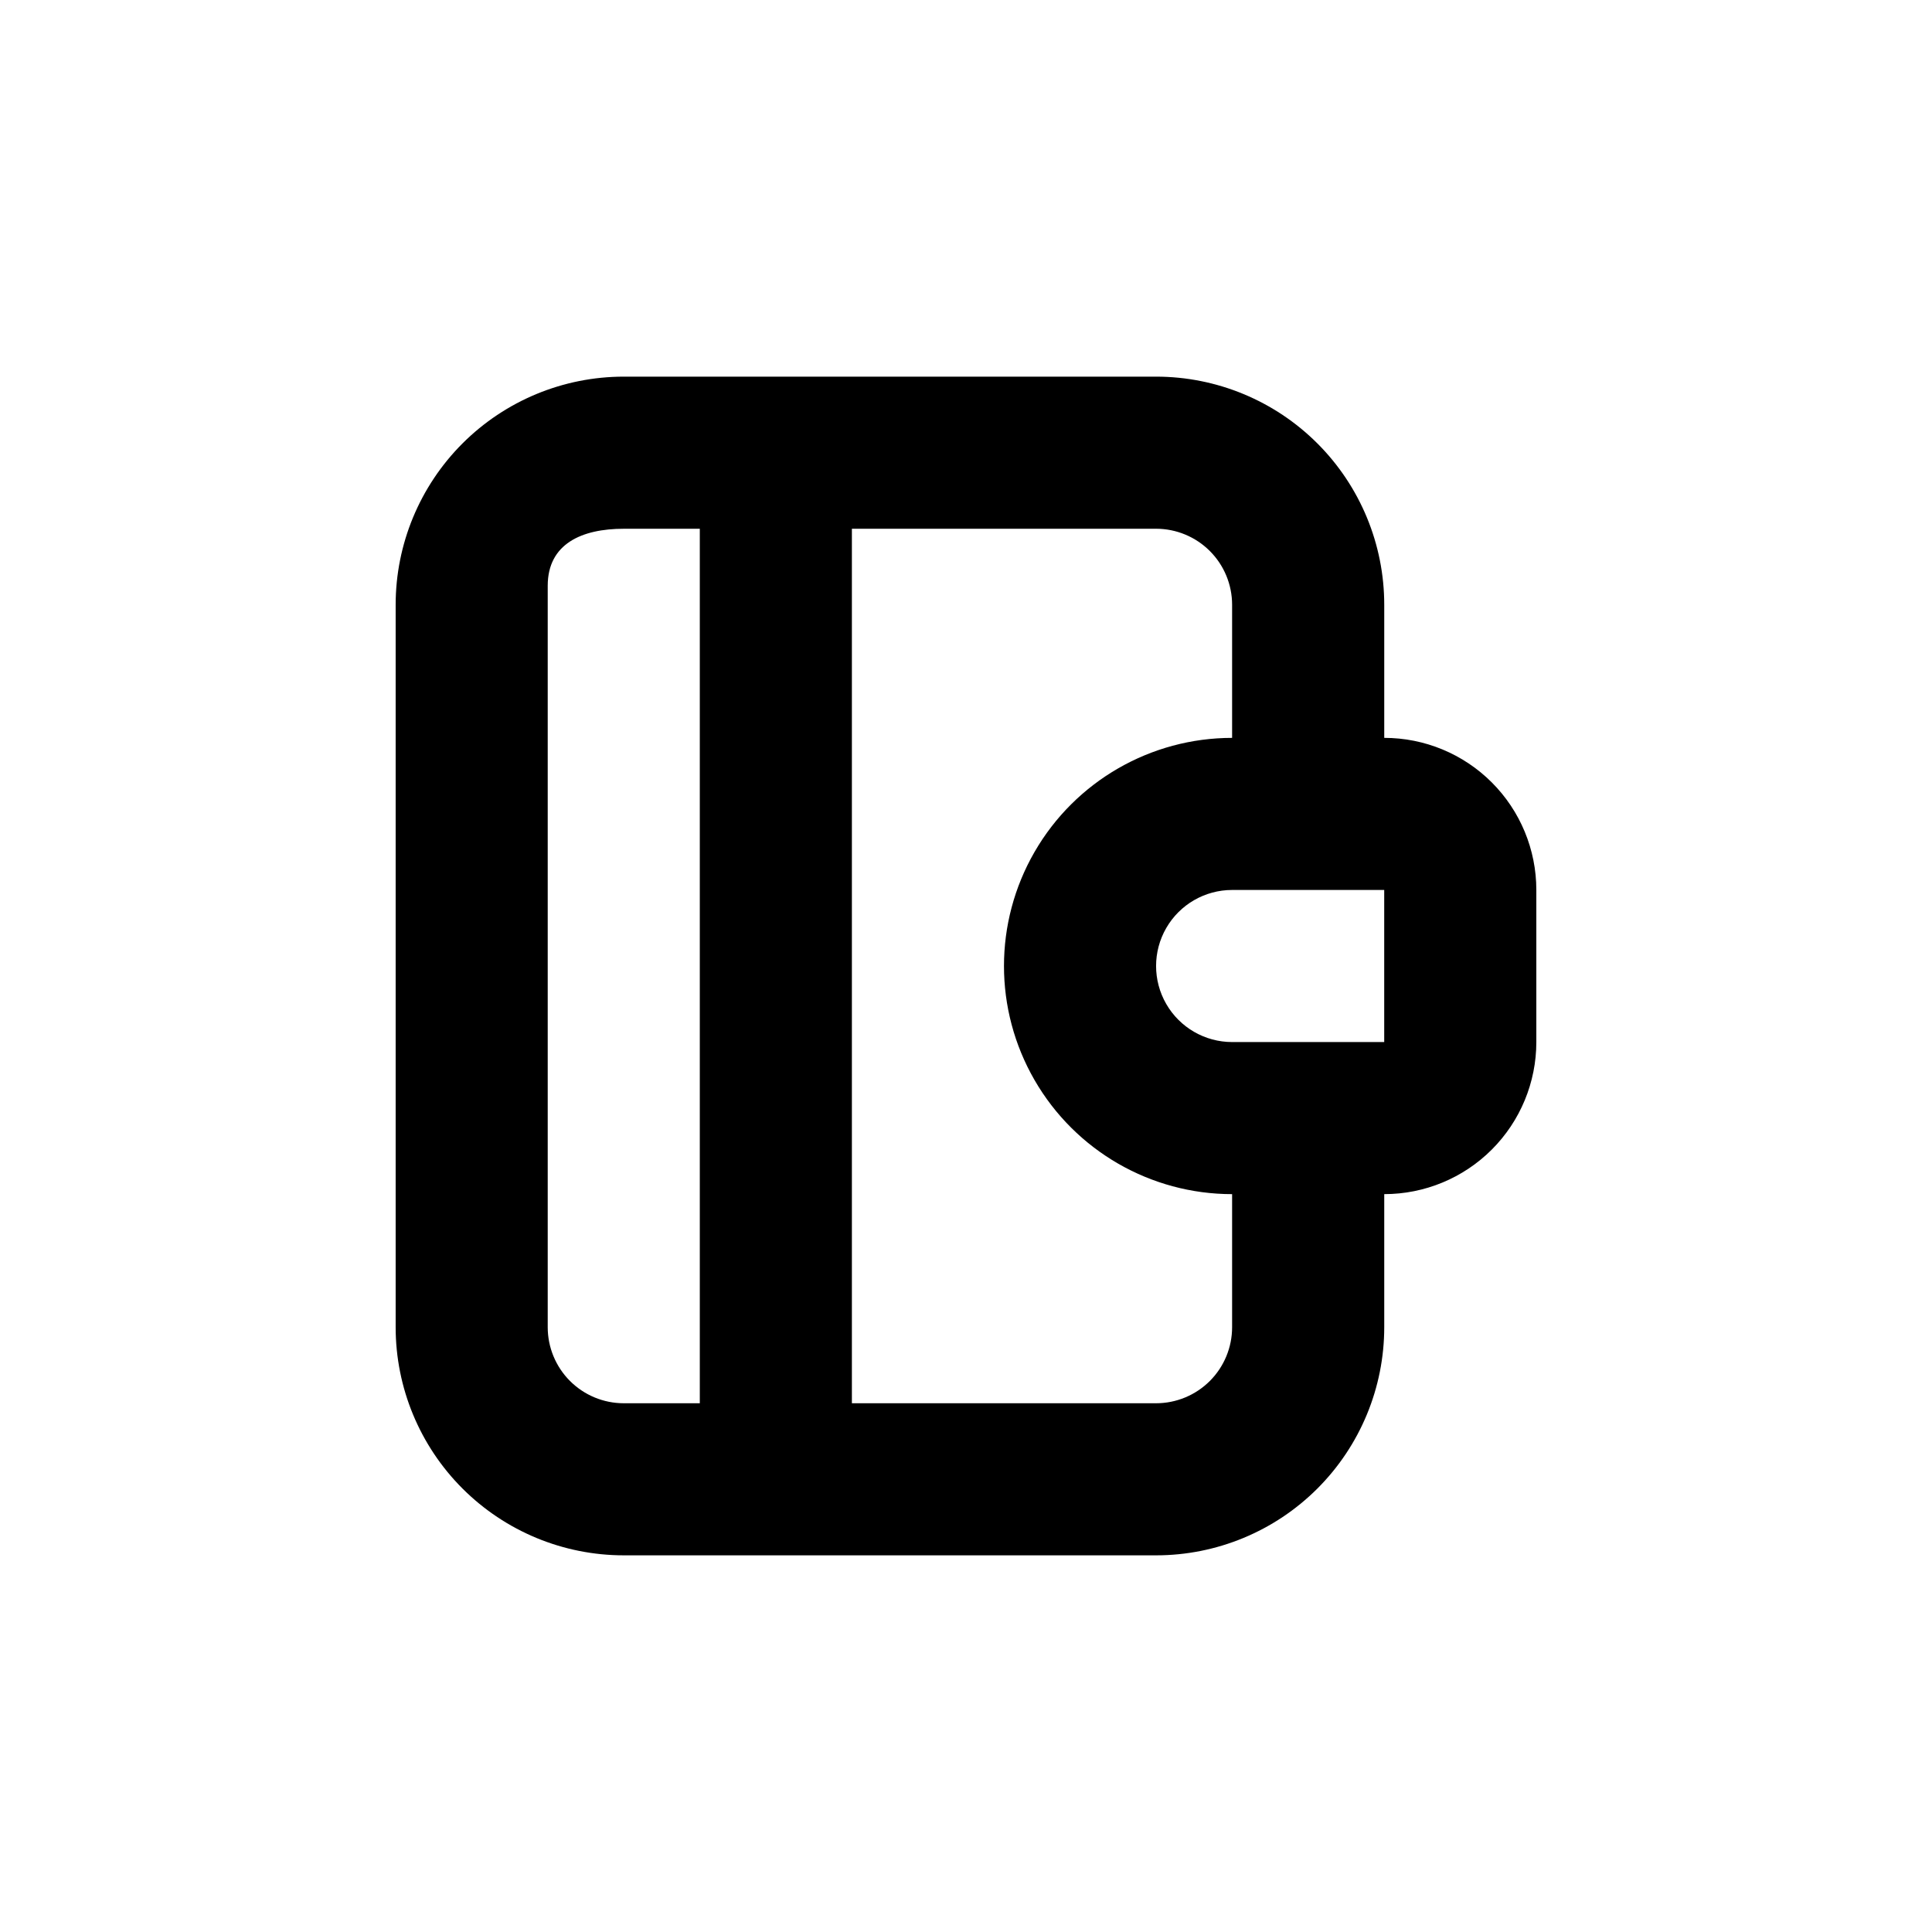<?xml version="1.0" encoding="UTF-8"?>
<!-- Uploaded to: ICON Repo, www.svgrepo.com, Generator: ICON Repo Mixer Tools -->
<svg fill="#000000" width="800px" height="800px" version="1.1" viewBox="144 144 512 512" xmlns="http://www.w3.org/2000/svg">
 <path d="m309.31 556.18h141.07c16.035 0 31.414-6.371 42.75-17.707 11.34-11.34 17.707-26.715 17.707-42.75v-35.266c10.691 0 20.941-4.246 28.5-11.805 7.559-7.559 11.805-17.812 11.805-28.5v-40.305c0-10.691-4.246-20.941-11.805-28.5-7.559-7.559-17.809-11.805-28.5-11.805v-35.27c0-16.031-6.367-31.41-17.707-42.75-11.336-11.336-26.715-17.707-42.75-17.707h-141.07c-16.035 0-31.41 6.371-42.75 17.707-11.336 11.34-17.707 26.719-17.707 42.75v191.45c0 16.035 6.371 31.41 17.707 42.75 11.34 11.336 26.715 17.707 42.75 17.707zm201.52-176.33v40.305h-40.305c-7.199 0-13.852-3.844-17.453-10.078-3.598-6.234-3.598-13.918 0-20.152 3.602-6.234 10.254-10.074 17.453-10.074zm-141.07-95.727h80.609c5.344 0 10.473 2.125 14.25 5.902 3.781 3.781 5.902 8.906 5.902 14.25v35.27c-21.598 0-41.559 11.52-52.355 30.227-10.801 18.707-10.801 41.754 0 60.457 10.797 18.707 30.758 30.23 52.355 30.23v35.266c0 5.344-2.121 10.469-5.902 14.25-3.777 3.777-8.906 5.902-14.25 5.902h-80.609zm-80.609 15.117c0-11.133 9.02-15.113 20.152-15.113h20.152v231.75h-20.152c-5.344 0-10.469-2.125-14.25-5.902-3.777-3.781-5.902-8.906-5.902-14.25z"/>
</svg>